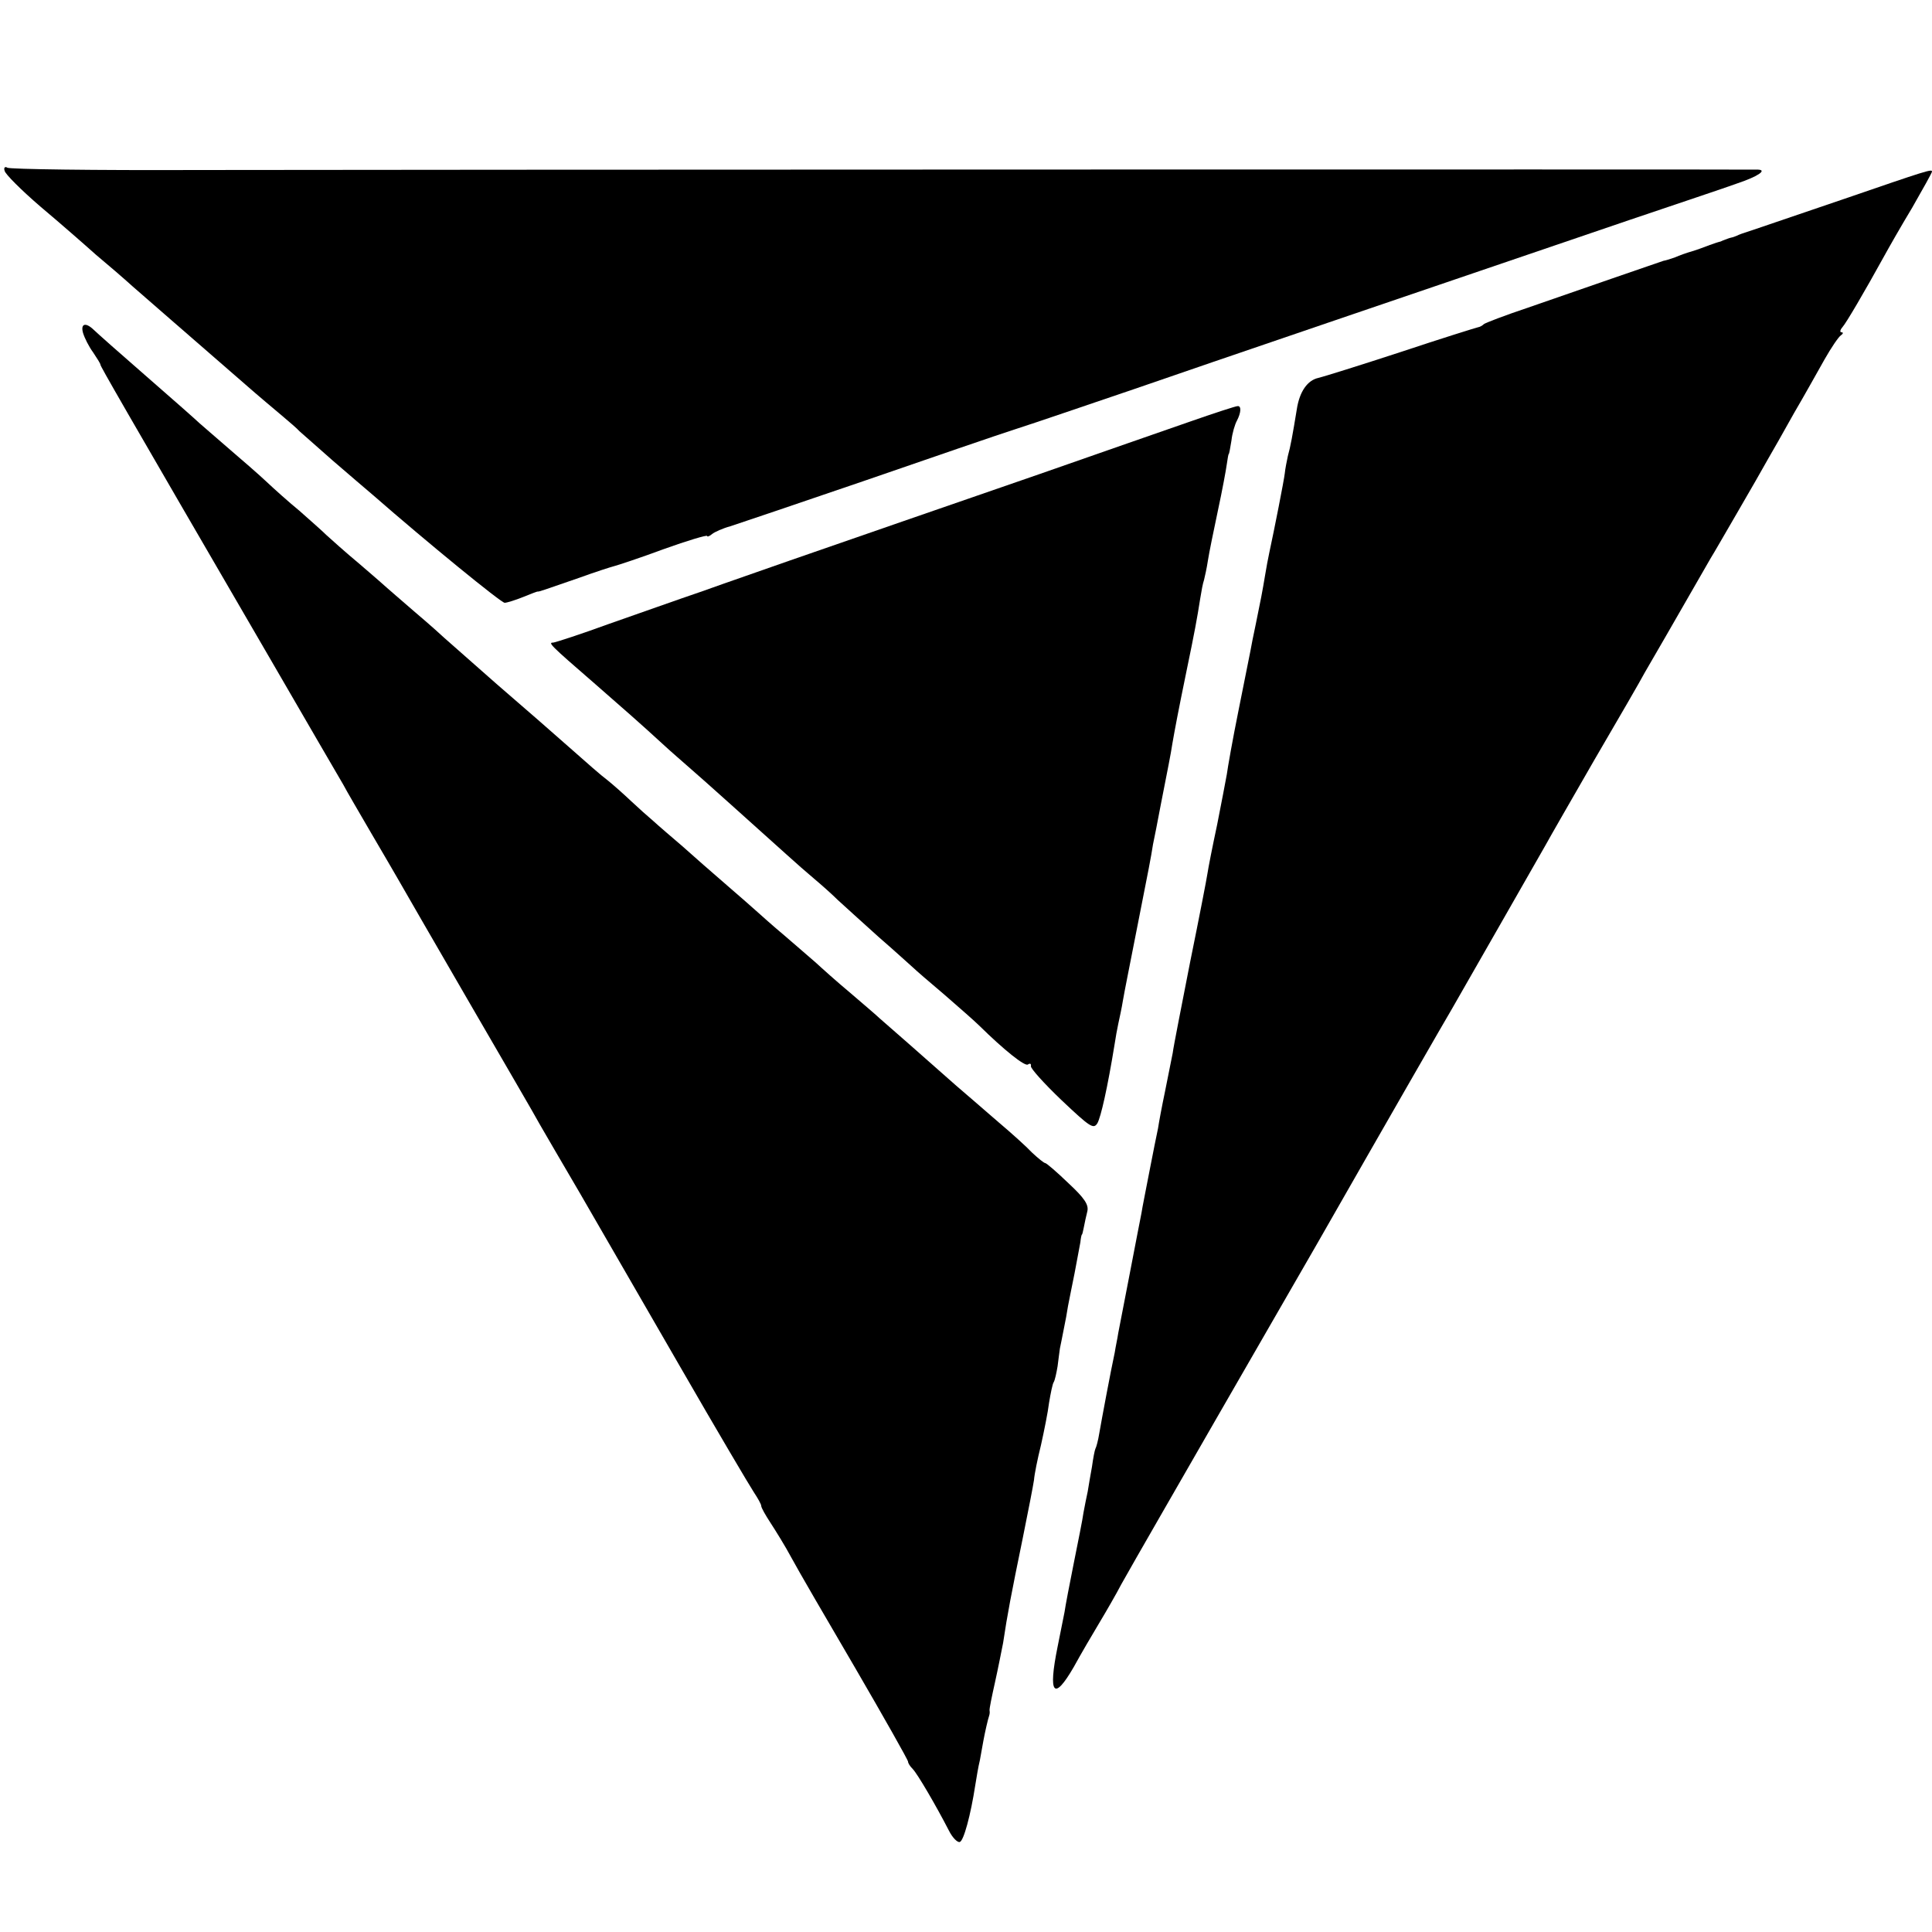 <?xml version="1.0" standalone="no"?>
<!DOCTYPE svg PUBLIC "-//W3C//DTD SVG 20010904//EN"
 "http://www.w3.org/TR/2001/REC-SVG-20010904/DTD/svg10.dtd">
<svg version="1.0" xmlns="http://www.w3.org/2000/svg"
 width="500pt" height="500pt" viewBox="0 0 500 500"
 preserveAspectRatio="xMidYMid meet">
<g transform="translate(0,500) scale(0.1,-0.1)"
fill="#000000" stroke="none">
<path d="M12 4558 c1 -8 43 -50 93 -93 50 -42 114 -98 143 -124 30 -25 73 -62
95 -82 38 -33 87 -76 292 -254 33 -29 76 -65 95 -81 19 -16 40 -34 45 -40 6
-5 44 -39 85 -75 41 -35 88 -76 105 -90 142 -124 332 -279 341 -279 6 0 28 7
48 15 20 8 37 15 38 14 4 0 13 3 108 36 41 15 82 28 90 30 8 2 66 21 128 44
61 22 112 37 112 34 0 -3 6 -1 13 5 6 5 28 15 47 20 19 6 175 59 345 117 171
59 348 120 395 135 47 15 184 62 305 103 202 70 705 241 1280 437 127 43 253
85 280 95 54 18 79 35 55 36 -31 1 -3591 0 -4042 -1 -263 -1 -483 2 -489 6 -6
4 -10 0 -7 -8z"/>
<path d="M4772 4485 c-118 -40 -223 -76 -235 -80 -31 -10 -36 -12 -42 -15 -3
-1 -9 -4 -15 -5 -5 -1 -12 -4 -15 -5 -3 -1 -8 -3 -12 -5 -5 -1 -17 -5 -28 -9
-11 -4 -31 -12 -45 -16 -14 -4 -34 -11 -45 -16 -11 -4 -24 -8 -30 -9 -5 -2
-62 -21 -125 -43 -63 -22 -164 -57 -225 -78 -60 -20 -112 -40 -115 -43 -3 -3
-9 -7 -15 -8 -5 -1 -95 -29 -200 -64 -104 -34 -200 -64 -213 -67 -28 -6 -49
-35 -56 -82 -11 -67 -16 -95 -23 -120 -3 -14 -7 -34 -8 -45 -2 -18 -27 -145
-40 -205 -3 -14 -8 -40 -11 -59 -7 -42 -11 -63 -24 -126 -6 -27 -12 -59 -14
-70 -2 -11 -16 -81 -31 -155 -15 -74 -28 -148 -30 -164 -3 -16 -14 -75 -25
-130 -12 -56 -23 -112 -25 -126 -2 -14 -22 -117 -45 -230 -22 -113 -43 -218
-45 -235 -3 -16 -12 -61 -20 -100 -8 -38 -16 -81 -18 -95 -3 -14 -13 -63 -22
-110 -9 -47 -19 -96 -21 -110 -3 -14 -16 -83 -30 -155 -14 -71 -27 -141 -30
-155 -2 -14 -7 -36 -9 -50 -10 -46 -34 -174 -40 -209 -3 -19 -8 -37 -10 -40
-2 -4 -6 -25 -9 -47 -4 -22 -9 -51 -11 -64 -3 -14 -8 -38 -11 -55 -2 -16 -14
-75 -25 -130 -11 -55 -22 -112 -24 -127 -3 -15 -11 -56 -18 -90 -25 -123 -10
-142 42 -52 18 33 48 84 66 114 18 30 44 75 57 100 14 25 59 104 100 175 41
72 224 389 406 705 181 317 338 590 349 608 34 59 227 397 243 425 8 15 65
114 126 220 62 106 121 208 131 227 17 29 73 126 170 295 7 11 38 65 70 120
32 55 67 116 78 136 11 19 42 73 68 120 27 46 62 109 79 139 17 30 36 58 42
62 6 4 7 8 2 8 -5 0 -4 6 2 13 10 11 59 95 107 182 12 22 45 80 74 128 28 49
51 90 51 93 0 7 -13 3 -228 -71z"/>
<path d="M215 4138 c4 -13 15 -35 26 -50 10 -15 19 -29 19 -32 0 -4 45 -83
445 -771 89 -154 172 -296 183 -315 10 -19 43 -75 72 -125 29 -49 60 -103 70
-120 9 -16 91 -158 182 -315 91 -157 175 -301 185 -320 11 -19 58 -100 105
-180 46 -80 162 -280 257 -445 95 -165 182 -312 192 -327 10 -15 19 -31 19
-35 0 -5 11 -24 24 -44 13 -20 38 -60 54 -90 16 -30 91 -159 166 -287 75 -129
136 -237 136 -241 0 -4 5 -12 12 -19 12 -12 60 -94 94 -160 9 -18 22 -31 28
-29 10 3 28 69 40 147 3 19 8 49 12 65 3 17 7 39 9 50 4 22 12 57 15 65 1 3 2
9 1 13 -1 4 6 37 14 73 8 36 17 82 21 102 11 74 21 126 51 272 14 69 27 136
29 150 1 14 9 54 18 90 8 36 18 85 21 110 4 24 9 49 12 53 3 5 7 23 10 41 2
17 5 38 6 46 2 8 6 31 10 50 4 19 9 46 11 60 3 14 10 52 17 85 6 33 13 69 15
80 1 11 3 20 4 20 1 0 3 9 5 19 2 11 6 29 9 41 4 17 -7 34 -49 73 -30 29 -57
52 -60 52 -3 0 -18 12 -34 27 -15 16 -54 51 -86 78 -32 28 -81 70 -110 95 -28
25 -82 72 -119 105 -38 33 -74 65 -80 70 -6 6 -40 35 -75 65 -36 30 -76 66
-90 79 -15 13 -51 44 -81 70 -30 25 -61 53 -70 61 -9 8 -45 40 -80 70 -35 30
-86 75 -114 100 -28 24 -62 53 -75 65 -13 11 -40 35 -58 52 -19 18 -46 42 -61
54 -15 11 -56 47 -92 79 -36 32 -123 108 -195 170 -71 63 -132 116 -135 119
-3 3 -36 33 -75 66 -38 33 -72 62 -75 65 -3 3 -34 30 -69 60 -36 30 -74 64
-86 75 -11 11 -43 39 -70 63 -28 23 -66 57 -85 75 -19 18 -64 57 -99 87 -35
30 -69 60 -75 65 -6 6 -67 60 -136 120 -69 60 -131 115 -138 122 -21 20 -34
15 -27 -9z"/>
<path d="M3080 3909 c-63 -22 -239 -83 -390 -136 -281 -97 -448 -155 -647
-224 -62 -22 -164 -57 -225 -79 -62 -21 -171 -60 -243 -85 -71 -26 -136 -47
-143 -48 -14 0 -11 -4 108 -107 71 -62 118 -103 180 -160 15 -14 43 -38 61
-54 34 -29 176 -157 254 -227 22 -20 55 -49 73 -64 19 -16 46 -40 60 -54 15
-14 63 -57 106 -96 44 -38 84 -75 90 -80 6 -6 42 -37 81 -70 38 -33 79 -69 90
-80 64 -63 117 -105 125 -100 6 4 9 2 8 -4 -2 -5 34 -45 79 -88 74 -70 83 -76
93 -60 9 16 26 90 45 207 2 14 6 36 9 50 3 14 9 41 12 60 3 19 20 103 36 185
32 162 36 182 42 220 3 13 12 60 20 102 18 92 26 131 30 158 6 35 16 88 36
185 22 106 28 139 36 190 3 19 7 41 10 49 2 8 7 30 10 50 3 20 15 78 26 130
11 51 21 105 23 120 2 14 4 26 5 26 1 0 4 16 7 35 2 19 9 42 14 51 11 21 12
39 2 38 -5 0 -60 -18 -123 -40z"/>
</g>
</svg>
